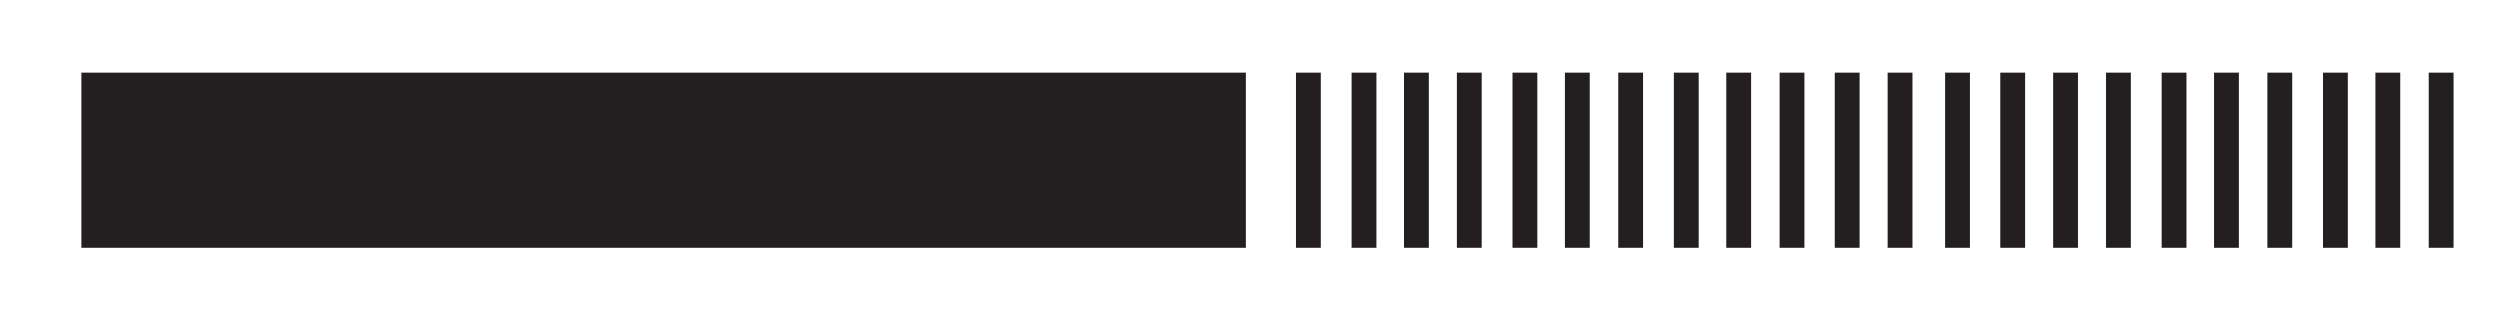 <svg xml:space="preserve" style="enable-background:new 0 0 543.8 70;" viewBox="0 0 543.8 70" y="0px" x="0px" xmlns:xlink="http://www.w3.org/1999/xlink" xmlns="http://www.w3.org/2000/svg" id="Calque_1" version="1.1">
<style type="text/css">
	.st0{fill:#231F20;}
</style>
<image transform="matrix(2.528 0 0 2.528 -1313.901 -43.277)" height="125" width="221" style="overflow:visible;">
</image>
<rect height="38.1" width="253.3" class="st0" y="15.8" x="17.7"></rect>
<rect height="38.1" width="5.4" class="st0" y="15.8" x="281.9"></rect>
<rect height="38.1" width="5.4" class="st0" y="15.8" x="294"></rect>
<rect height="38.1" width="5.4" class="st0" y="15.8" x="305.4"></rect>
<rect height="38.1" width="5.4" class="st0" y="15.8" x="316.9"></rect>
<rect height="38.1" width="5.4" class="st0" y="15.8" x="329"></rect>
<rect height="38.1" width="5.4" class="st0" y="15.8" x="340.4"></rect>
<rect height="38.1" width="5.4" class="st0" y="15.8" x="352"></rect>
<rect height="38.1" width="5.4" class="st0" y="15.8" x="364.1"></rect>
<rect height="38.1" width="5.4" class="st0" y="15.8" x="375.5"></rect>
<rect height="38.1" width="5.4" class="st0" y="15.8" x="387.1"></rect>
<rect height="38.1" width="5.4" class="st0" y="15.8" x="399.1"></rect>
<rect height="38.1" width="5.4" class="st0" y="15.8" x="410.6"></rect>
<rect height="38.1" width="5.4" class="st0" y="15.8" x="423.1"></rect>
<rect height="38.1" width="5.4" class="st0" y="15.8" x="435.1"></rect>
<rect height="38.1" width="5.4" class="st0" y="15.8" x="446.6"></rect>
<rect height="38.1" width="5.4" class="st0" y="15.8" x="458.1"></rect>
<rect height="38.1" width="5.4" class="st0" y="15.8" x="470.2"></rect>
<rect height="38.1" width="5.4" class="st0" y="15.8" x="481.6"></rect>
<rect height="38.1" width="5.4" class="st0" y="15.8" x="493.2"></rect>
<rect height="38.1" width="5.4" class="st0" y="15.8" x="505.3"></rect>
<rect height="38.1" width="5.4" class="st0" y="15.8" x="516.7"></rect>
<rect height="38.1" width="5.4" class="st0" y="15.8" x="528.3"></rect>
</svg>
